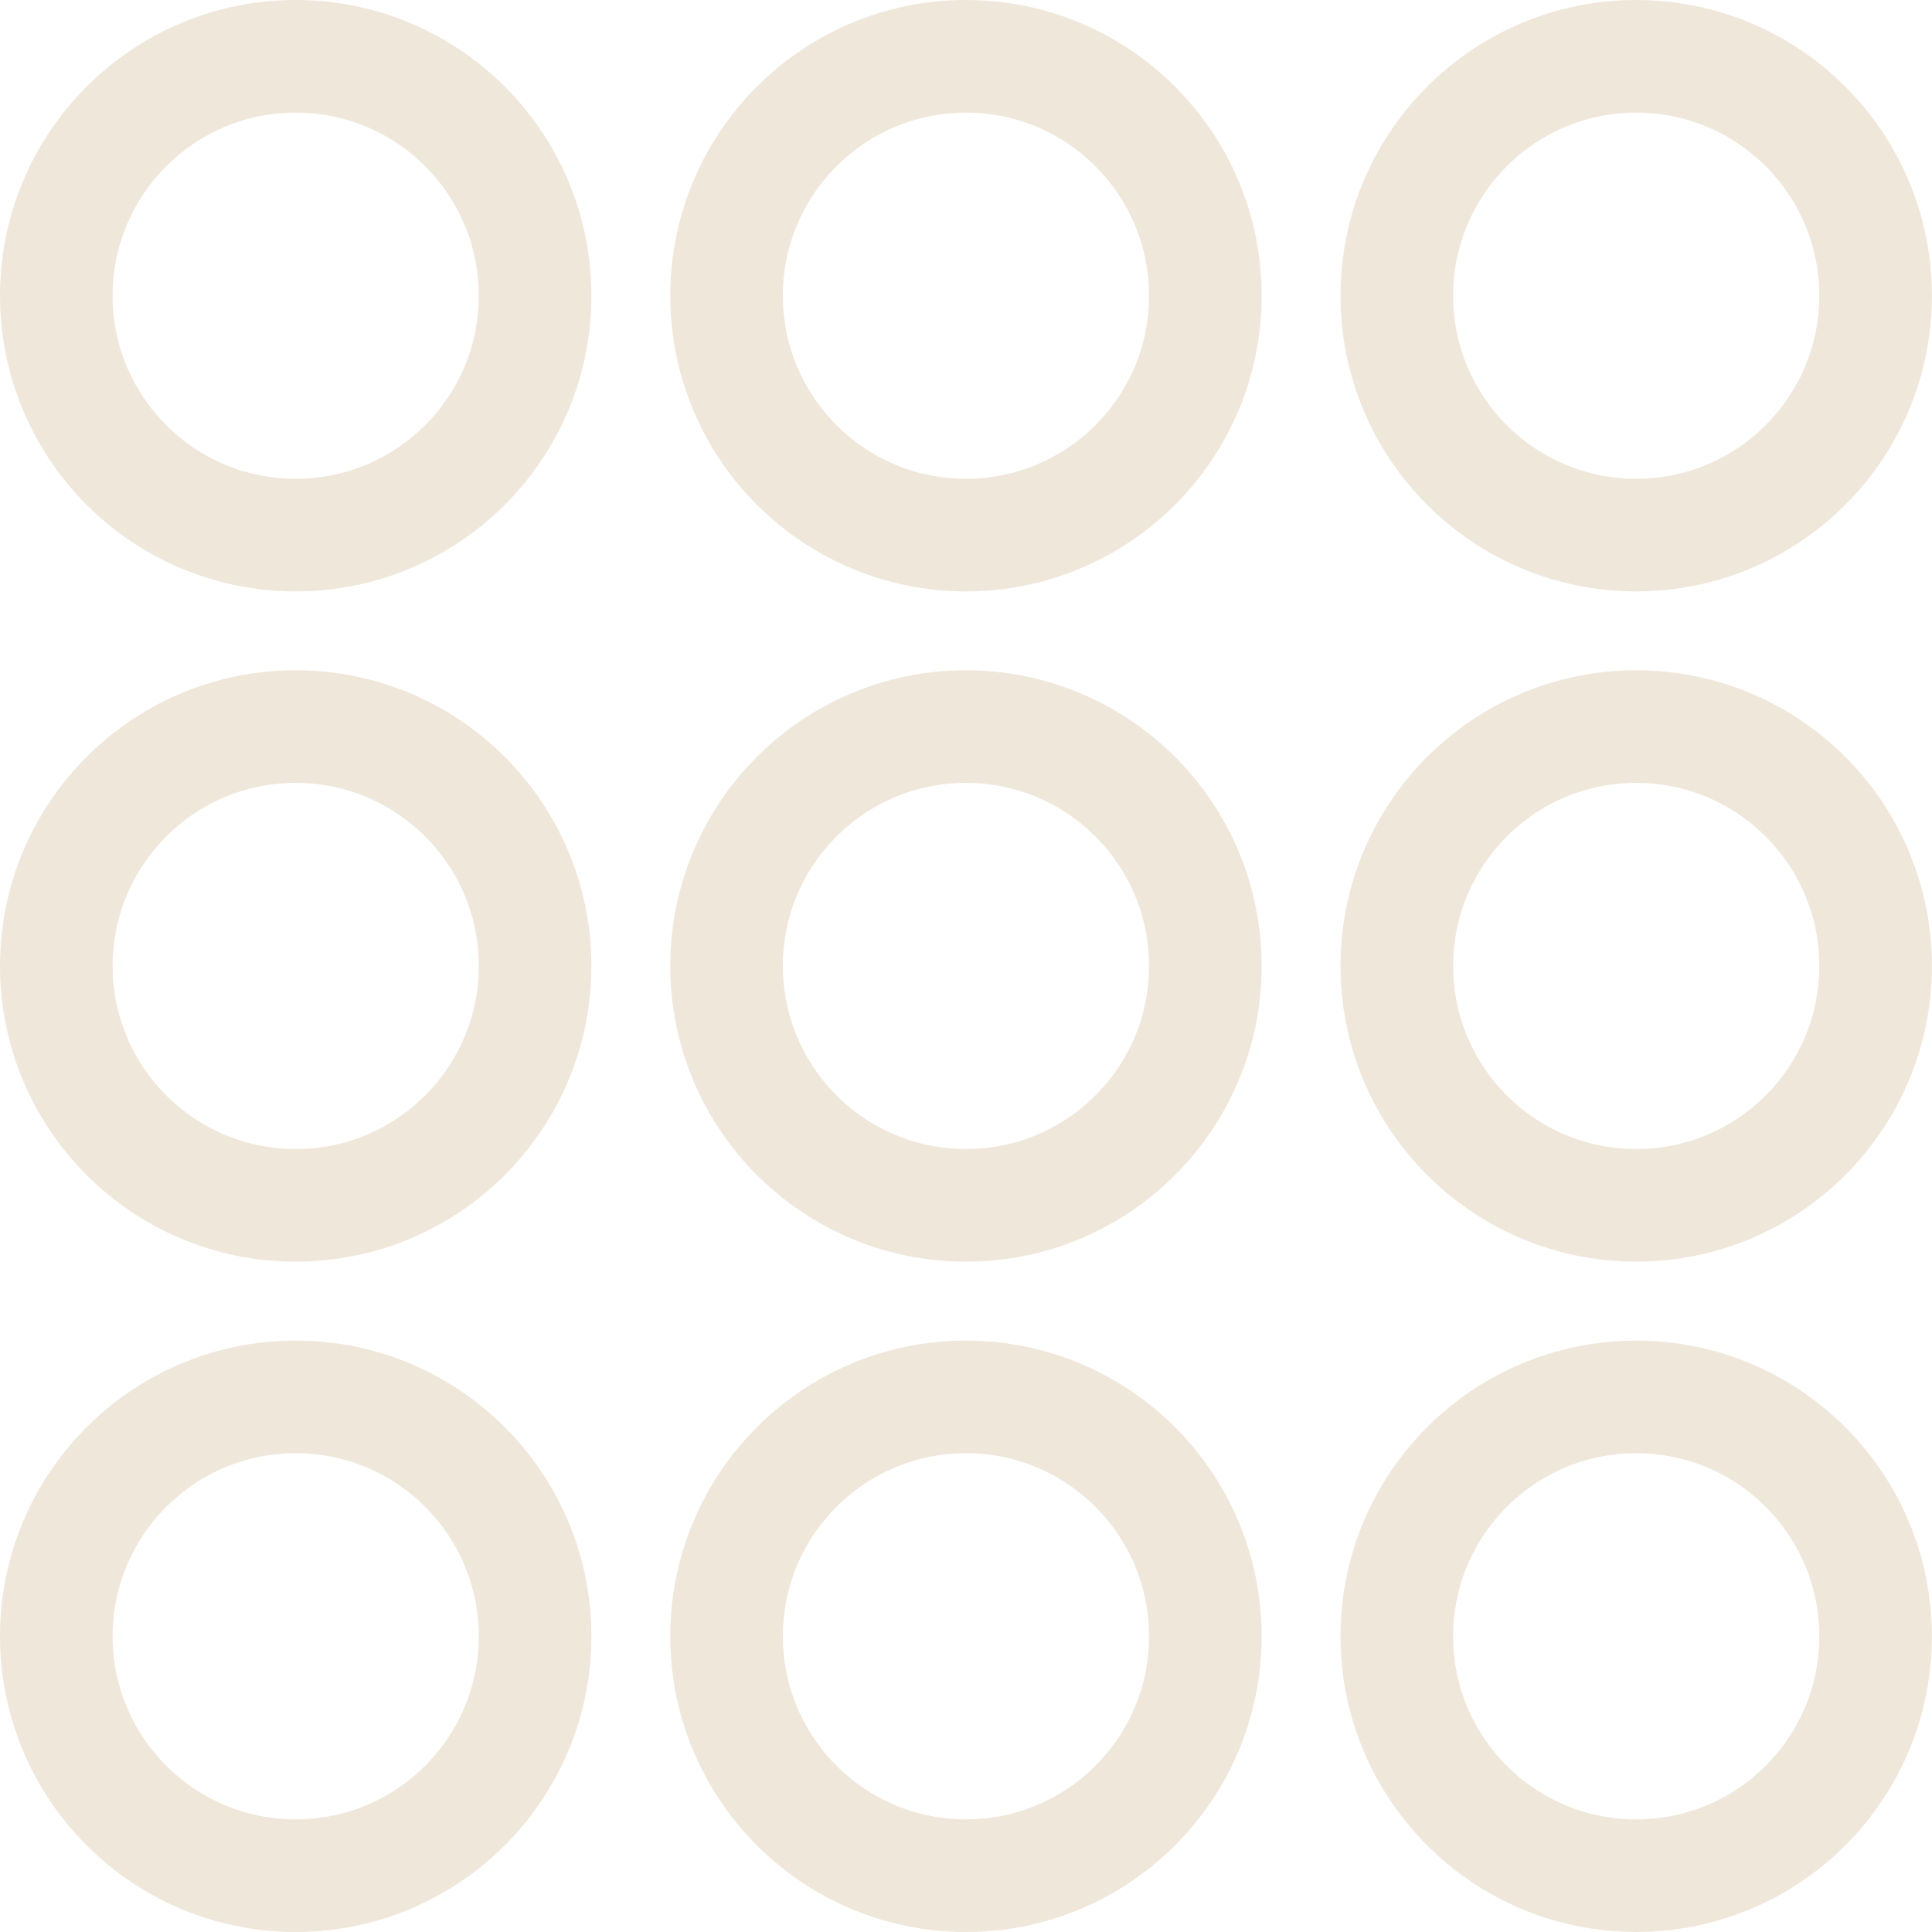 <svg xmlns="http://www.w3.org/2000/svg" width="25.729" height="25.729" viewBox="0 0 25.729 25.729">
    <g data-name="Grupo 1237" transform="translate(.75 1.119)">
        <circle data-name="Elipse 79" cx="3.188" cy="3.188" transform="translate(0 8.557)" style="fill:none;stroke:#f0e7db;stroke-width:1.5px" r="3.188"/>
        <circle data-name="Elipse 563" cx="3.188" cy="3.188" transform="translate(0 17.484)" style="fill:none;stroke:#f0e7db;stroke-width:1.5px" r="3.188"/>
        <circle data-name="Elipse 80" cx="3.188" cy="3.188" transform="translate(8.926 8.557)" style="fill:none;stroke:#f0e7db;stroke-width:1.5px" r="3.188"/>
        <circle data-name="Elipse 564" cx="3.188" cy="3.188" transform="translate(8.926 17.484)" style="fill:none;stroke:#f0e7db;stroke-width:1.5px" r="3.188"/>
        <circle data-name="Elipse 561" cx="3.188" cy="3.188" transform="translate(17.852 8.557)" style="fill:none;stroke:#f0e7db;stroke-width:1.5px" r="3.188"/>
        <circle data-name="Elipse 565" cx="3.188" cy="3.188" transform="translate(17.852 17.484)" style="fill:none;stroke:#f0e7db;stroke-width:1.5px" r="3.188"/>
        <circle data-name="Elipse 82" cx="3.188" cy="3.188" transform="translate(0 -.369)" style="fill:none;stroke:#f0e7db;stroke-width:1.5px" r="3.188"/>
        <circle data-name="Elipse 83" cx="3.188" cy="3.188" transform="translate(8.926 -.369)" style="fill:none;stroke:#f0e7db;stroke-width:1.5px" r="3.188"/>
        <circle data-name="Elipse 562" cx="3.188" cy="3.188" transform="translate(17.852 -.369)" style="fill:none;stroke:#f0e7db;stroke-width:1.5px" r="3.188"/>
    </g>
</svg>
